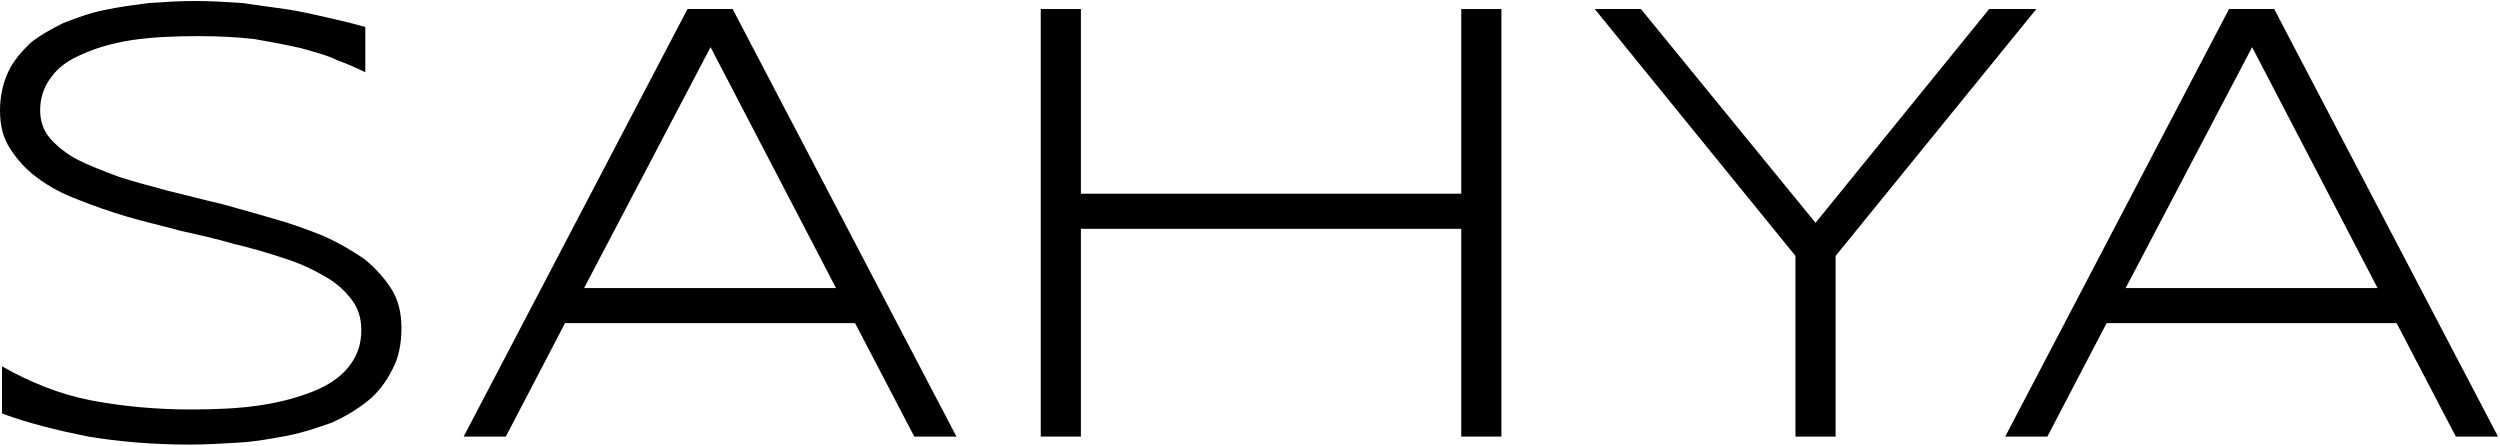 <?xml version="1.0" encoding="UTF-8"?>
<!DOCTYPE svg PUBLIC "-//W3C//DTD SVG 1.1//EN" "http://www.w3.org/Graphics/SVG/1.1/DTD/svg11.dtd">
<svg version="1.2" viewBox="15801 2173 2491 444" preserveAspectRatio="xMidYMid" fill-rule="evenodd" stroke-width="28.222" stroke-linejoin="round" xmlns="http://www.w3.org/2000/svg" xmlns:ooo="http://xml.openoffice.org/svg/export" xmlns:xlink="http://www.w3.org/1999/xlink" xmlns:presentation="http://sun.com/xmlns/staroffice/presentation" xmlns:smil="http://www.w3.org/2001/SMIL20/" xmlns:anim="urn:oasis:names:tc:opendocument:xmlns:animation:1.0" xmlns:svg="urn:oasis:names:tc:opendocument:xmlns:svg-compatible:1.0" xml:space="preserve">
 <defs class="EmbeddedBulletChars">
  <g id="bullet-char-template-57356" transform="scale(0,-0)">
   <path d="M 580,1141 L 1163,571 580,0 -4,571 580,1141 Z"/>
  </g>
  <g id="bullet-char-template-57354" transform="scale(0,-0)">
   <path d="M 8,1128 L 1137,1128 1137,0 8,0 8,1128 Z"/>
  </g>
  <g id="bullet-char-template-10146" transform="scale(0,-0)">
   <path d="M 174,0 L 602,739 174,1481 1456,739 174,0 Z M 1358,739 L 309,1346 659,739 1358,739 Z"/>
  </g>
  <g id="bullet-char-template-10132" transform="scale(0,-0)">
   <path d="M 2015,739 L 1276,0 717,0 1260,543 174,543 174,936 1260,936 717,1481 1274,1481 2015,739 Z"/>
  </g>
  <g id="bullet-char-template-10007" transform="scale(0,-0)">
   <path d="M 0,-2 C -7,14 -16,27 -25,37 L 356,567 C 262,823 215,952 215,954 215,979 228,992 255,992 264,992 276,990 289,987 310,991 331,999 354,1012 L 381,999 492,748 772,1049 836,1024 860,1049 C 881,1039 901,1025 922,1006 886,937 835,863 770,784 769,783 710,716 594,584 L 774,223 C 774,196 753,168 711,139 L 727,119 C 717,90 699,76 672,76 641,76 570,178 457,381 L 164,-76 C 142,-110 111,-127 72,-127 30,-127 9,-110 8,-76 1,-67 -2,-52 -2,-32 -2,-23 -1,-13 0,-2 Z"/>
  </g>
  <g id="bullet-char-template-10004" transform="scale(0,-0)">
   <path d="M 285,-33 C 182,-33 111,30 74,156 52,228 41,333 41,471 41,549 55,616 82,672 116,743 169,778 240,778 293,778 328,747 346,684 L 369,508 C 377,444 397,411 428,410 L 1163,1116 C 1174,1127 1196,1133 1229,1133 1271,1133 1292,1118 1292,1087 L 1292,965 C 1292,929 1282,901 1262,881 L 442,47 C 390,-6 338,-33 285,-33 Z"/>
  </g>
  <g id="bullet-char-template-9679" transform="scale(0,-0)">
   <path d="M 813,0 C 632,0 489,54 383,161 276,268 223,411 223,592 223,773 276,916 383,1023 489,1130 632,1184 813,1184 992,1184 1136,1130 1245,1023 1353,916 1407,772 1407,592 1407,412 1353,268 1245,161 1136,54 992,0 813,0 Z"/>
  </g>
  <g id="bullet-char-template-8226" transform="scale(0,-0)">
   <path d="M 346,457 C 273,457 209,483 155,535 101,586 74,649 74,723 74,796 101,859 155,911 209,963 273,989 346,989 419,989 480,963 531,910 582,859 608,796 608,723 608,648 583,586 532,535 482,483 420,457 346,457 Z"/>
  </g>
  <g id="bullet-char-template-8211" transform="scale(0,-0)">
   <path d="M -4,459 L 1135,459 1135,606 -4,606 -4,459 Z"/>
  </g>
  <g id="bullet-char-template-61548" transform="scale(0,-0)">
   <path d="M 173,740 C 173,903 231,1043 346,1159 462,1274 601,1332 765,1332 928,1332 1067,1274 1183,1159 1299,1043 1357,903 1357,740 1357,577 1299,437 1183,322 1067,206 928,148 765,148 601,148 462,206 346,322 231,437 173,577 173,740 Z"/>
  </g>
 </defs>
 <g ooo:name="page1" class="Page">
  <g class="Group">
   <g class="com.sun.star.drawing.ClosedBezierShape">
    <g id="id3">
     <rect class="BoundingBox" stroke="none" fill="none" x="15801" y="2173" width="401" height="444"/>
     <path fill="rgb(0,0,0)" stroke="none" d="M 16165,2245 C 16157,2241 16148,2237 16137,2233 16127,2228 16115,2225 16101,2221 16088,2218 16072,2215 16055,2212 16038,2210 16020,2209 15999,2209 15974,2209 15952,2210 15932,2213 15913,2216 15896,2221 15883,2227 15869,2233 15859,2240 15852,2250 15845,2259 15841,2270 15841,2283 15841,2293 15844,2303 15851,2311 15858,2319 15867,2326 15878,2332 15890,2338 15903,2343 15919,2349 15934,2354 15950,2358 15968,2363 15985,2367 16003,2372 16021,2376 16039,2381 16057,2386 16074,2391 16092,2396 16108,2402 16123,2408 16139,2415 16152,2423 16164,2431 16175,2440 16184,2450 16191,2461 16198,2472 16201,2485 16201,2500 16201,2516 16198,2530 16192,2541 16186,2553 16178,2564 16168,2572 16157,2581 16145,2588 16132,2594 16118,2599 16103,2604 16088,2607 16072,2610 16056,2613 16039,2614 16022,2615 16006,2616 15990,2616 15953,2616 15919,2613 15889,2608 15859,2602 15830,2595 15803,2585 L 15803,2538 C 15831,2554 15861,2566 15892,2572 15924,2578 15957,2581 15991,2581 16016,2581 16039,2580 16059,2577 16080,2574 16098,2569 16113,2563 16128,2557 16140,2549 16148,2539 16157,2528 16161,2516 16161,2502 16161,2490 16158,2480 16151,2471 16144,2462 16135,2454 16124,2448 16112,2441 16099,2435 16083,2430 16068,2425 16051,2420 16034,2416 16017,2411 15999,2407 15981,2403 15963,2398 15945,2394 15928,2389 15911,2384 15894,2378 15879,2372 15863,2366 15850,2359 15838,2350 15827,2342 15818,2332 15811,2321 15804,2310 15801,2298 15801,2283 15801,2269 15804,2256 15809,2245 15814,2234 15822,2225 15831,2216 15841,2208 15852,2202 15864,2196 15877,2191 15890,2186 15905,2183 15919,2180 15934,2178 15949,2176 15965,2175 15980,2174 15995,2174 16012,2174 16027,2175 16042,2176 16057,2178 16071,2180 16085,2182 16099,2184 16112,2187 16125,2190 16138,2193 16152,2196 16165,2200 L 16165,2245 Z"/>
    </g>
   </g>
   <g class="com.sun.star.drawing.PolyPolygonShape">
    <g id="id4">
     <rect class="BoundingBox" stroke="none" fill="none" x="16262" y="2182" width="494" height="427"/>
     <path fill="rgb(0,0,0)" stroke="none" d="M 16712,2608 L 16653,2495 16364,2495 16305,2608 16263,2608 16486,2182 16531,2182 16754,2608 16712,2608 Z M 16509,2220 L 16383,2460 16634,2460 16509,2220 Z"/>
    </g>
   </g>
   <g class="com.sun.star.drawing.PolyPolygonShape">
    <g id="id5">
     <rect class="BoundingBox" stroke="none" fill="none" x="16838" y="2182" width="460" height="428"/>
     <path fill="rgb(0,0,0)" stroke="none" d="M 17257,2608 L 17257,2401 16878,2401 16878,2608 16838,2608 16838,2182 16878,2182 16878,2366 17257,2366 17257,2182 17297,2182 17297,2608 17257,2608 Z"/>
    </g>
   </g>
   <g class="com.sun.star.drawing.PolyPolygonShape">
    <g id="id6">
     <rect class="BoundingBox" stroke="none" fill="none" x="17390" y="2182" width="441" height="428"/>
     <path fill="rgb(0,0,0)" stroke="none" d="M 17630,2428 L 17630,2608 17590,2608 17590,2428 17390,2182 17436,2182 17610,2395 17783,2182 17830,2182 17630,2428 Z"/>
    </g>
   </g>
   <g class="com.sun.star.drawing.PolyPolygonShape">
    <g id="id7">
     <rect class="BoundingBox" stroke="none" fill="none" x="17798" y="2182" width="494" height="427"/>
     <path fill="rgb(0,0,0)" stroke="none" d="M 18248,2608 L 18189,2495 17900,2495 17841,2608 17799,2608 18022,2182 18067,2182 18290,2608 18248,2608 Z M 18045,2220 L 17919,2460 18170,2460 18045,2220 Z"/>
    </g>
   </g>
  </g>
 </g>
</svg>